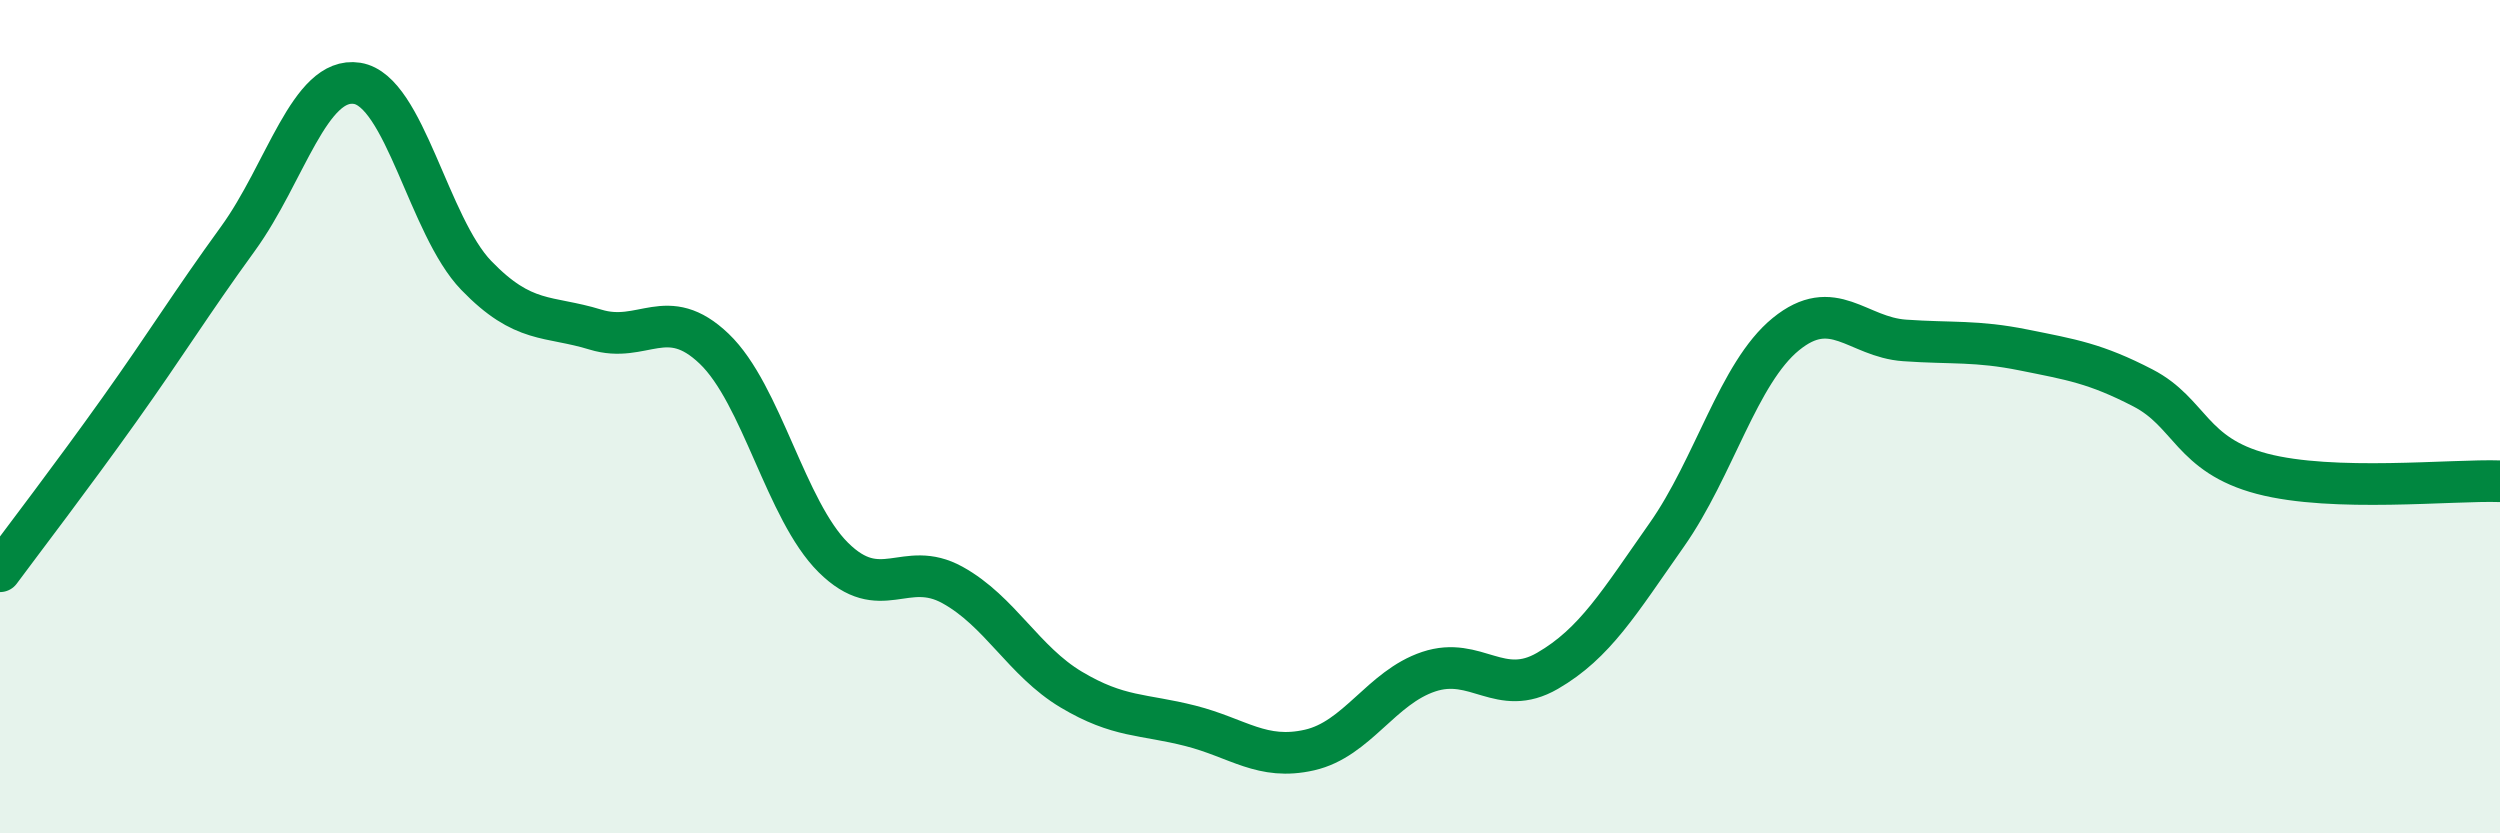 
    <svg width="60" height="20" viewBox="0 0 60 20" xmlns="http://www.w3.org/2000/svg">
      <path
        d="M 0,13.71 C 0.57,12.94 1.72,11.44 2.86,9.84 C 4,8.24 4.57,7.3 5.71,5.73 C 6.85,4.16 7.43,1.82 8.57,2 C 9.71,2.18 10.29,5.43 11.43,6.61 C 12.57,7.79 13.15,7.56 14.29,7.91 C 15.43,8.26 16,7.28 17.14,8.37 C 18.28,9.46 18.86,12.25 20,13.38 C 21.14,14.51 21.72,13.41 22.86,14.04 C 24,14.67 24.57,15.87 25.71,16.55 C 26.85,17.23 27.43,17.13 28.57,17.42 C 29.71,17.71 30.29,18.26 31.43,18 C 32.57,17.74 33.15,16.5 34.29,16.12 C 35.43,15.74 36,16.76 37.14,16.1 C 38.28,15.44 38.86,14.46 40,12.84 C 41.14,11.22 41.72,8.95 42.86,8.02 C 44,7.09 44.57,8.09 45.71,8.17 C 46.85,8.25 47.43,8.17 48.57,8.4 C 49.71,8.63 50.29,8.72 51.43,9.31 C 52.57,9.9 52.58,10.92 54.29,11.37 C 56,11.82 58.86,11.51 60,11.55L60 20L0 20Z"
        fill="#008740"
        opacity="0.1"
        stroke-linecap="round"
        stroke-linejoin="round"
      />
      <path
        d="M 0,13.71 C 0.57,12.94 1.72,11.44 2.86,9.84 C 4,8.24 4.57,7.3 5.71,5.73 C 6.85,4.16 7.43,1.82 8.57,2 C 9.71,2.18 10.29,5.43 11.43,6.61 C 12.57,7.79 13.15,7.56 14.29,7.91 C 15.43,8.26 16,7.28 17.14,8.37 C 18.28,9.46 18.86,12.25 20,13.38 C 21.14,14.51 21.72,13.41 22.86,14.04 C 24,14.67 24.57,15.87 25.71,16.55 C 26.85,17.23 27.43,17.13 28.57,17.42 C 29.71,17.71 30.29,18.26 31.43,18 C 32.57,17.74 33.15,16.5 34.29,16.12 C 35.43,15.74 36,16.76 37.14,16.1 C 38.28,15.44 38.86,14.46 40,12.84 C 41.14,11.22 41.72,8.95 42.86,8.02 C 44,7.09 44.57,8.09 45.71,8.17 C 46.85,8.25 47.43,8.17 48.57,8.4 C 49.71,8.63 50.29,8.72 51.43,9.31 C 52.57,9.9 52.58,10.92 54.29,11.37 C 56,11.82 58.86,11.51 60,11.55"
        stroke="#008740"
        stroke-width="1"
        fill="none"
        stroke-linecap="round"
        stroke-linejoin="round"
      />
    </svg>
  